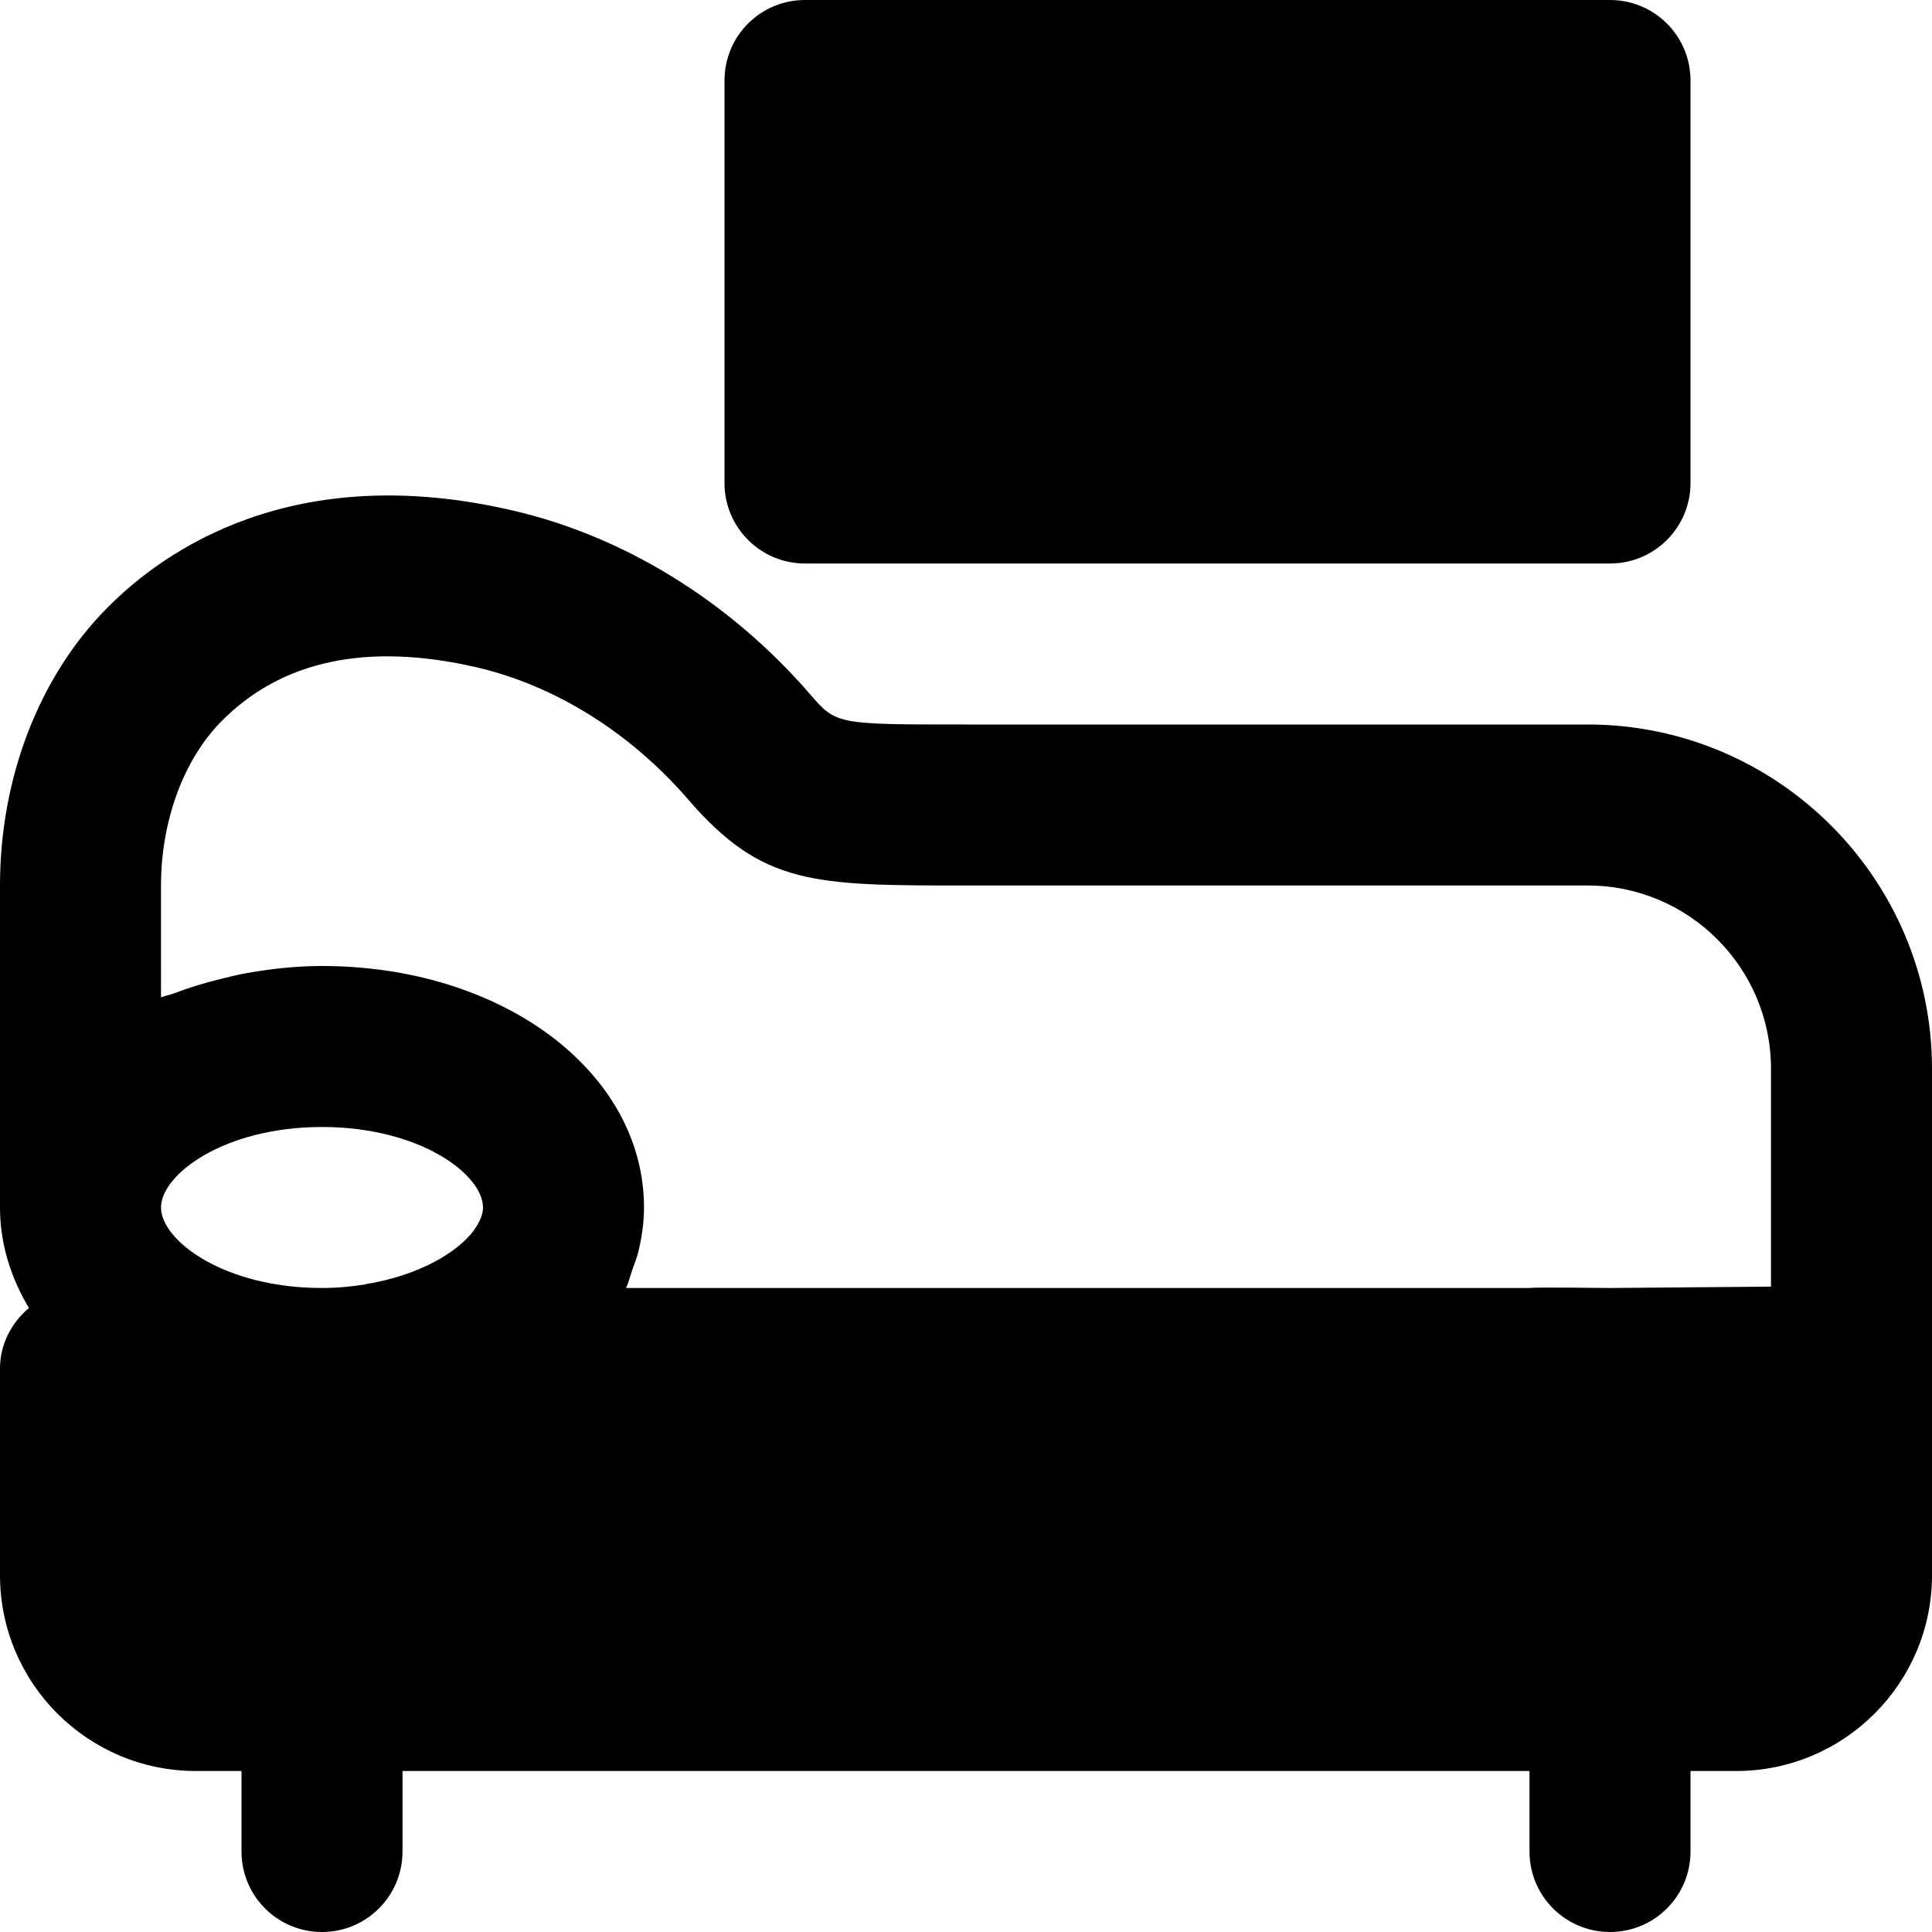 <?xml version="1.0" encoding="iso-8859-1"?>
<!-- Uploaded to: SVG Repo, www.svgrepo.com, Generator: SVG Repo Mixer Tools -->
<svg fill="#000000" height="800px" width="800px" version="1.1" id="Layer_1" xmlns="http://www.w3.org/2000/svg" xmlns:xlink="http://www.w3.org/1999/xlink" 
	 viewBox="0 0 491.52 491.52" xml:space="preserve">
<g>
	<g>
		<g>
			<path d="M403.927,184.32H245.76c-33.014,0-33.014,0-39.67-7.701c-20.357-23.531-47.186-40.141-75.53-46.715
				C74.691,116.859,41.697,139.94,27.034,154.89C9.851,172.36,0,198.021,0,225.28v81.92c0,9.196,2.724,17.797,7.352,25.559
				C2.949,336.507,0,341.914,0,348.16v52.593c0,27.464,22.344,49.807,49.807,49.807H61.44v20.48c0,11.325,9.155,20.48,20.48,20.48
				c11.325,0,20.48-9.155,20.48-20.48v-20.48h286.72v20.48c0,11.325,9.155,20.48,20.48,20.48c11.325,0,20.48-9.155,20.48-20.48
				v-20.48h11.633c27.464,0,49.807-22.344,49.807-49.807V348.16v-76.247C491.52,223.621,452.219,184.32,403.927,184.32z
				 M120.812,312.607c-0.082,0.123-0.123,0.246-0.205,0.348c-4.26,5.775-14.254,11.592-27.546,13.742
				c-0.061,0.021-0.123,0.061-0.184,0.082c-3.441,0.532-7.045,0.901-10.957,0.901c-25.006,0-40.96-12.124-40.96-20.48
				c0-8.356,15.954-20.48,40.96-20.48c25.006,0,40.96,12.124,40.96,20.48C122.88,308.9,122.102,310.763,120.812,312.607z
				 M450.56,327.332l-40.96,0.348c-1.311,0-19.19-0.246-20.48,0H159.273c0.696-1.475,1.044-3.052,1.577-4.588
				c0.492-1.475,1.126-2.888,1.495-4.403c0.922-3.727,1.495-7.557,1.495-11.489c0-34.468-35.983-61.44-81.92-61.44
				c-6.82,0-13.292,0.758-19.579,1.884c-1.905,0.328-3.666,0.819-5.509,1.249c-4.444,1.044-8.684,2.335-12.739,3.891
				c-1.003,0.389-2.171,0.553-3.133,0.963V225.28c0-16.364,5.714-31.949,15.278-41.677c15.38-15.647,37.315-20.234,65.044-13.824
				c19.968,4.649,39.096,16.589,53.821,33.649c18.903,21.852,31.928,21.852,70.656,21.852h158.167
				c25.723,0,46.633,20.91,46.633,46.633V327.332z"/>
			<path d="M204.8,143.36h204.8c11.325,0,20.48-9.155,20.48-20.48V20.48C430.08,9.155,420.925,0,409.6,0H204.8
				c-11.325,0-20.48,9.155-20.48,20.48v102.4C184.32,134.205,193.475,143.36,204.8,143.36z"/>
		</g>
	</g>
</g>
</svg>